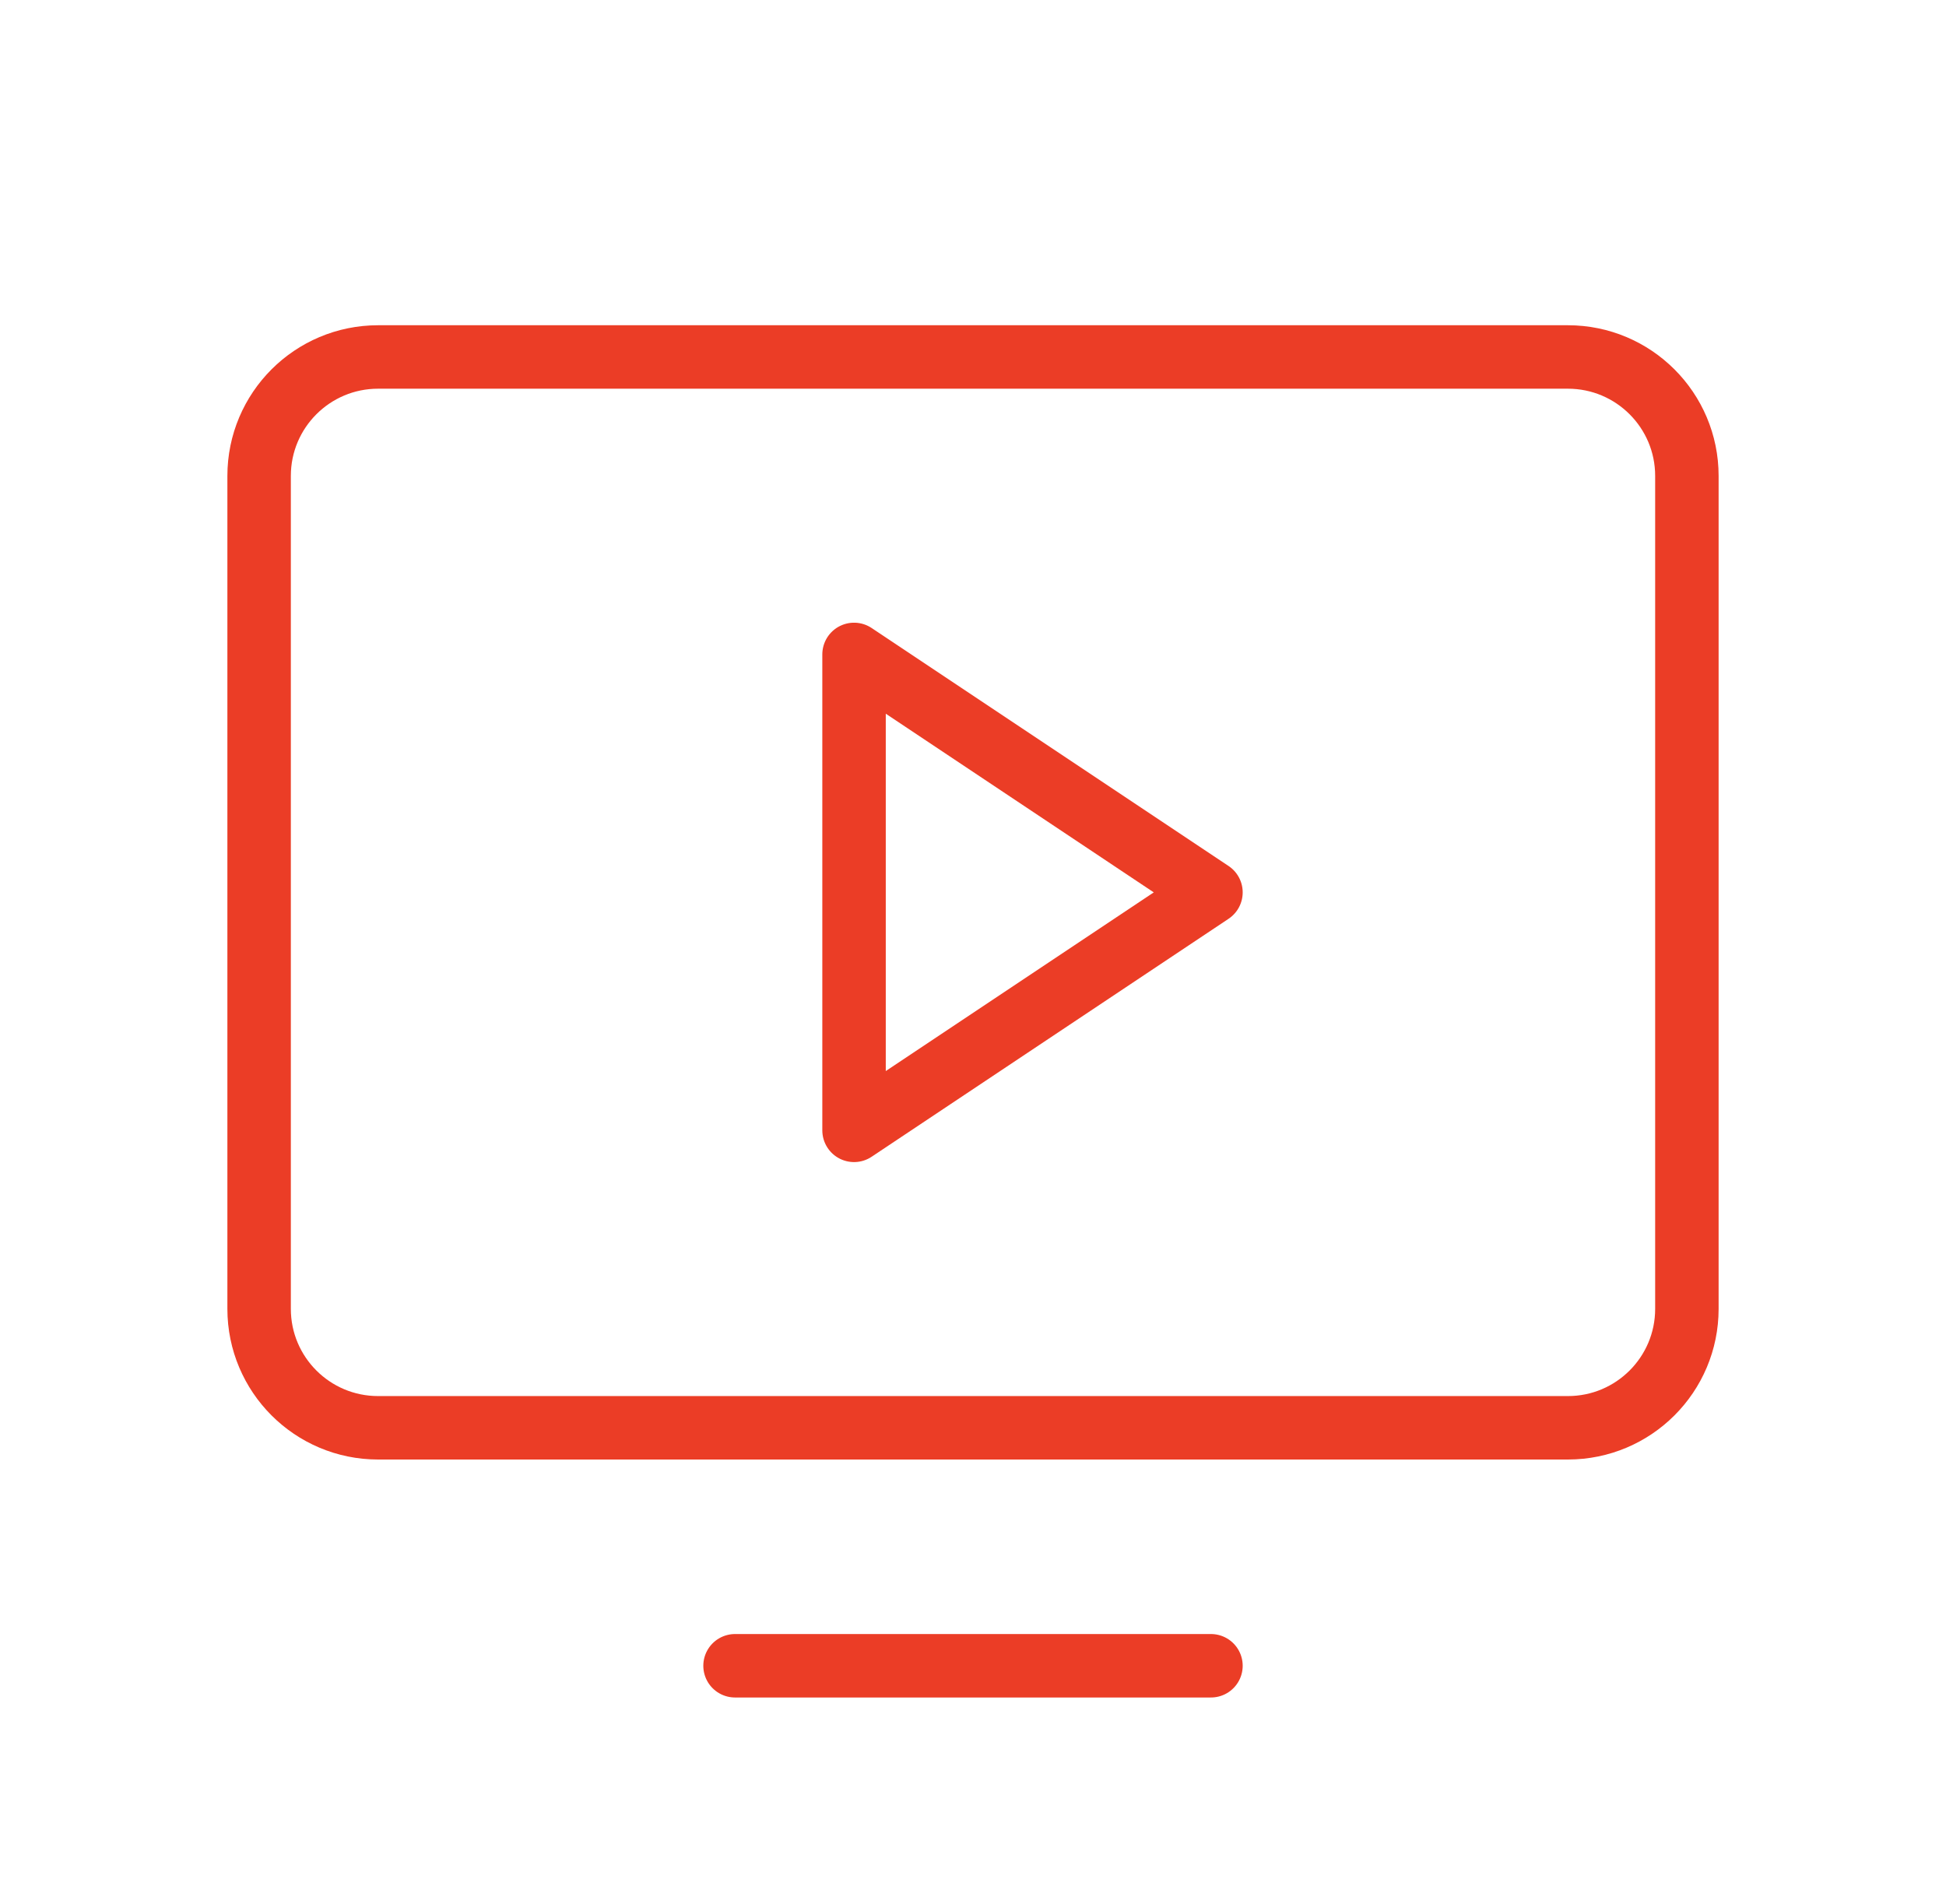 <?xml version="1.0" encoding="UTF-8"?> <svg xmlns="http://www.w3.org/2000/svg" width="46" height="45" viewBox="0 0 46 45" fill="none"><g clip-path="url(#clip0_3472_872)"><path d="M28.625 21.094L20.188 15.469V26.719L28.625 21.094Z" stroke="#EB3D26" stroke-width="1.5" stroke-linecap="round" stroke-linejoin="round"></path><path d="M8.938 33.75L37.062 33.75C38.616 33.75 39.875 32.491 39.875 30.938V11.25C39.875 9.697 38.616 8.438 37.062 8.438L8.938 8.438C7.384 8.438 6.125 9.697 6.125 11.25V30.938C6.125 32.491 7.384 33.75 8.938 33.75Z" stroke="#EB3D26" stroke-width="1.5" stroke-linecap="round" stroke-linejoin="round"></path><path d="M28.625 39.375H17.375" stroke="#EB3D26" stroke-width="1.5" stroke-linecap="round" stroke-linejoin="round"></path></g><defs><clipPath id="clip0_3472_872"><rect width="45" height="45" fill="white" transform="translate(0.5)"></rect></clipPath></defs></svg> 